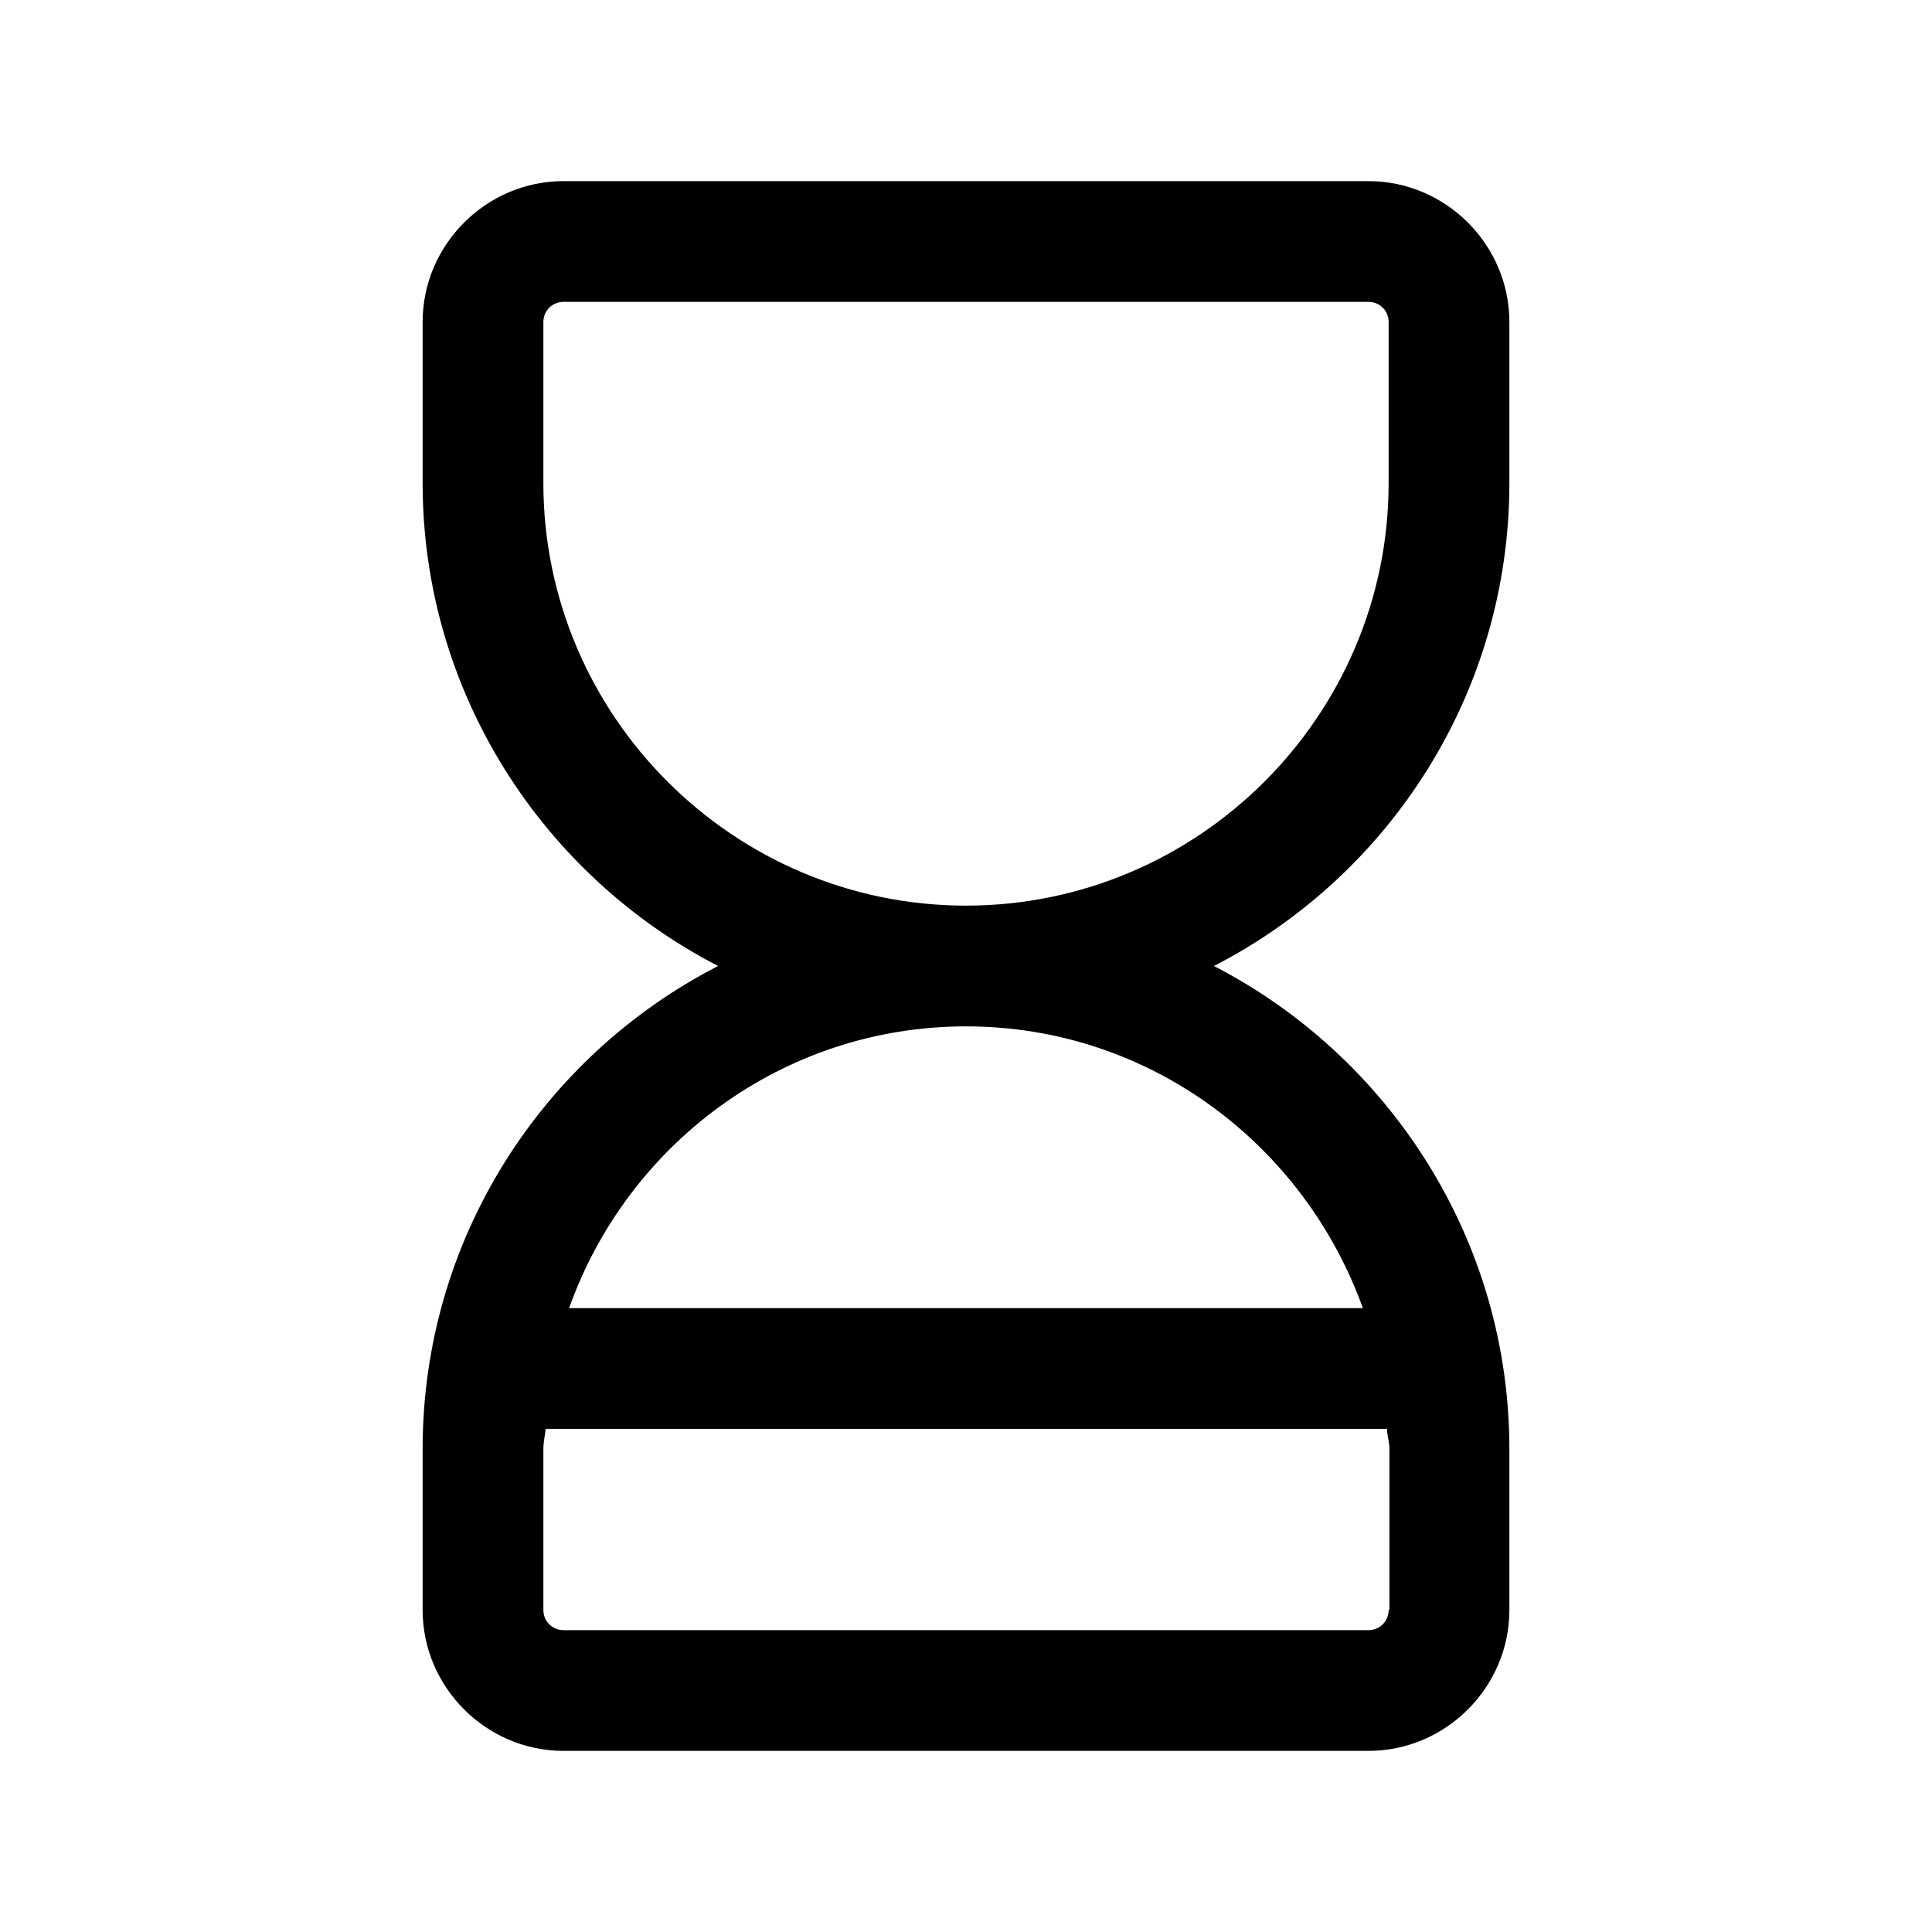 <svg width="24" height="24" viewBox="0 0 24 24" fill="none" xmlns="http://www.w3.org/2000/svg">
<path d="M18.75 6V4C18.75 3.04 17.96 2.25 17 2.25H7C6.04 2.25 5.25 3.04 5.25 4V6C5.25 8.61 6.75 10.88 8.92 12C6.74 13.12 5.25 15.39 5.25 18V20C5.25 20.96 6.04 21.75 7 21.75H17C17.96 21.75 18.75 20.96 18.75 20V18C18.75 15.39 17.25 13.12 15.08 12C17.26 10.88 18.75 8.61 18.75 6ZM17.25 20C17.25 20.14 17.14 20.25 17 20.25H7C6.86 20.25 6.75 20.14 6.75 20V18C6.75 17.91 6.77 17.83 6.78 17.75H17.23C17.23 17.83 17.26 17.91 17.26 18V20H17.25ZM16.93 16.25H7.07C7.79 14.22 9.72 12.75 12 12.75C14.28 12.75 16.2 14.22 16.93 16.25ZM12 11.25C9.11 11.25 6.75 8.89 6.75 6V4C6.75 3.86 6.86 3.75 7 3.75H17C17.14 3.75 17.25 3.86 17.25 4V6C17.25 8.89 14.89 11.25 12 11.25Z" fill="currentColor"/>
</svg>
